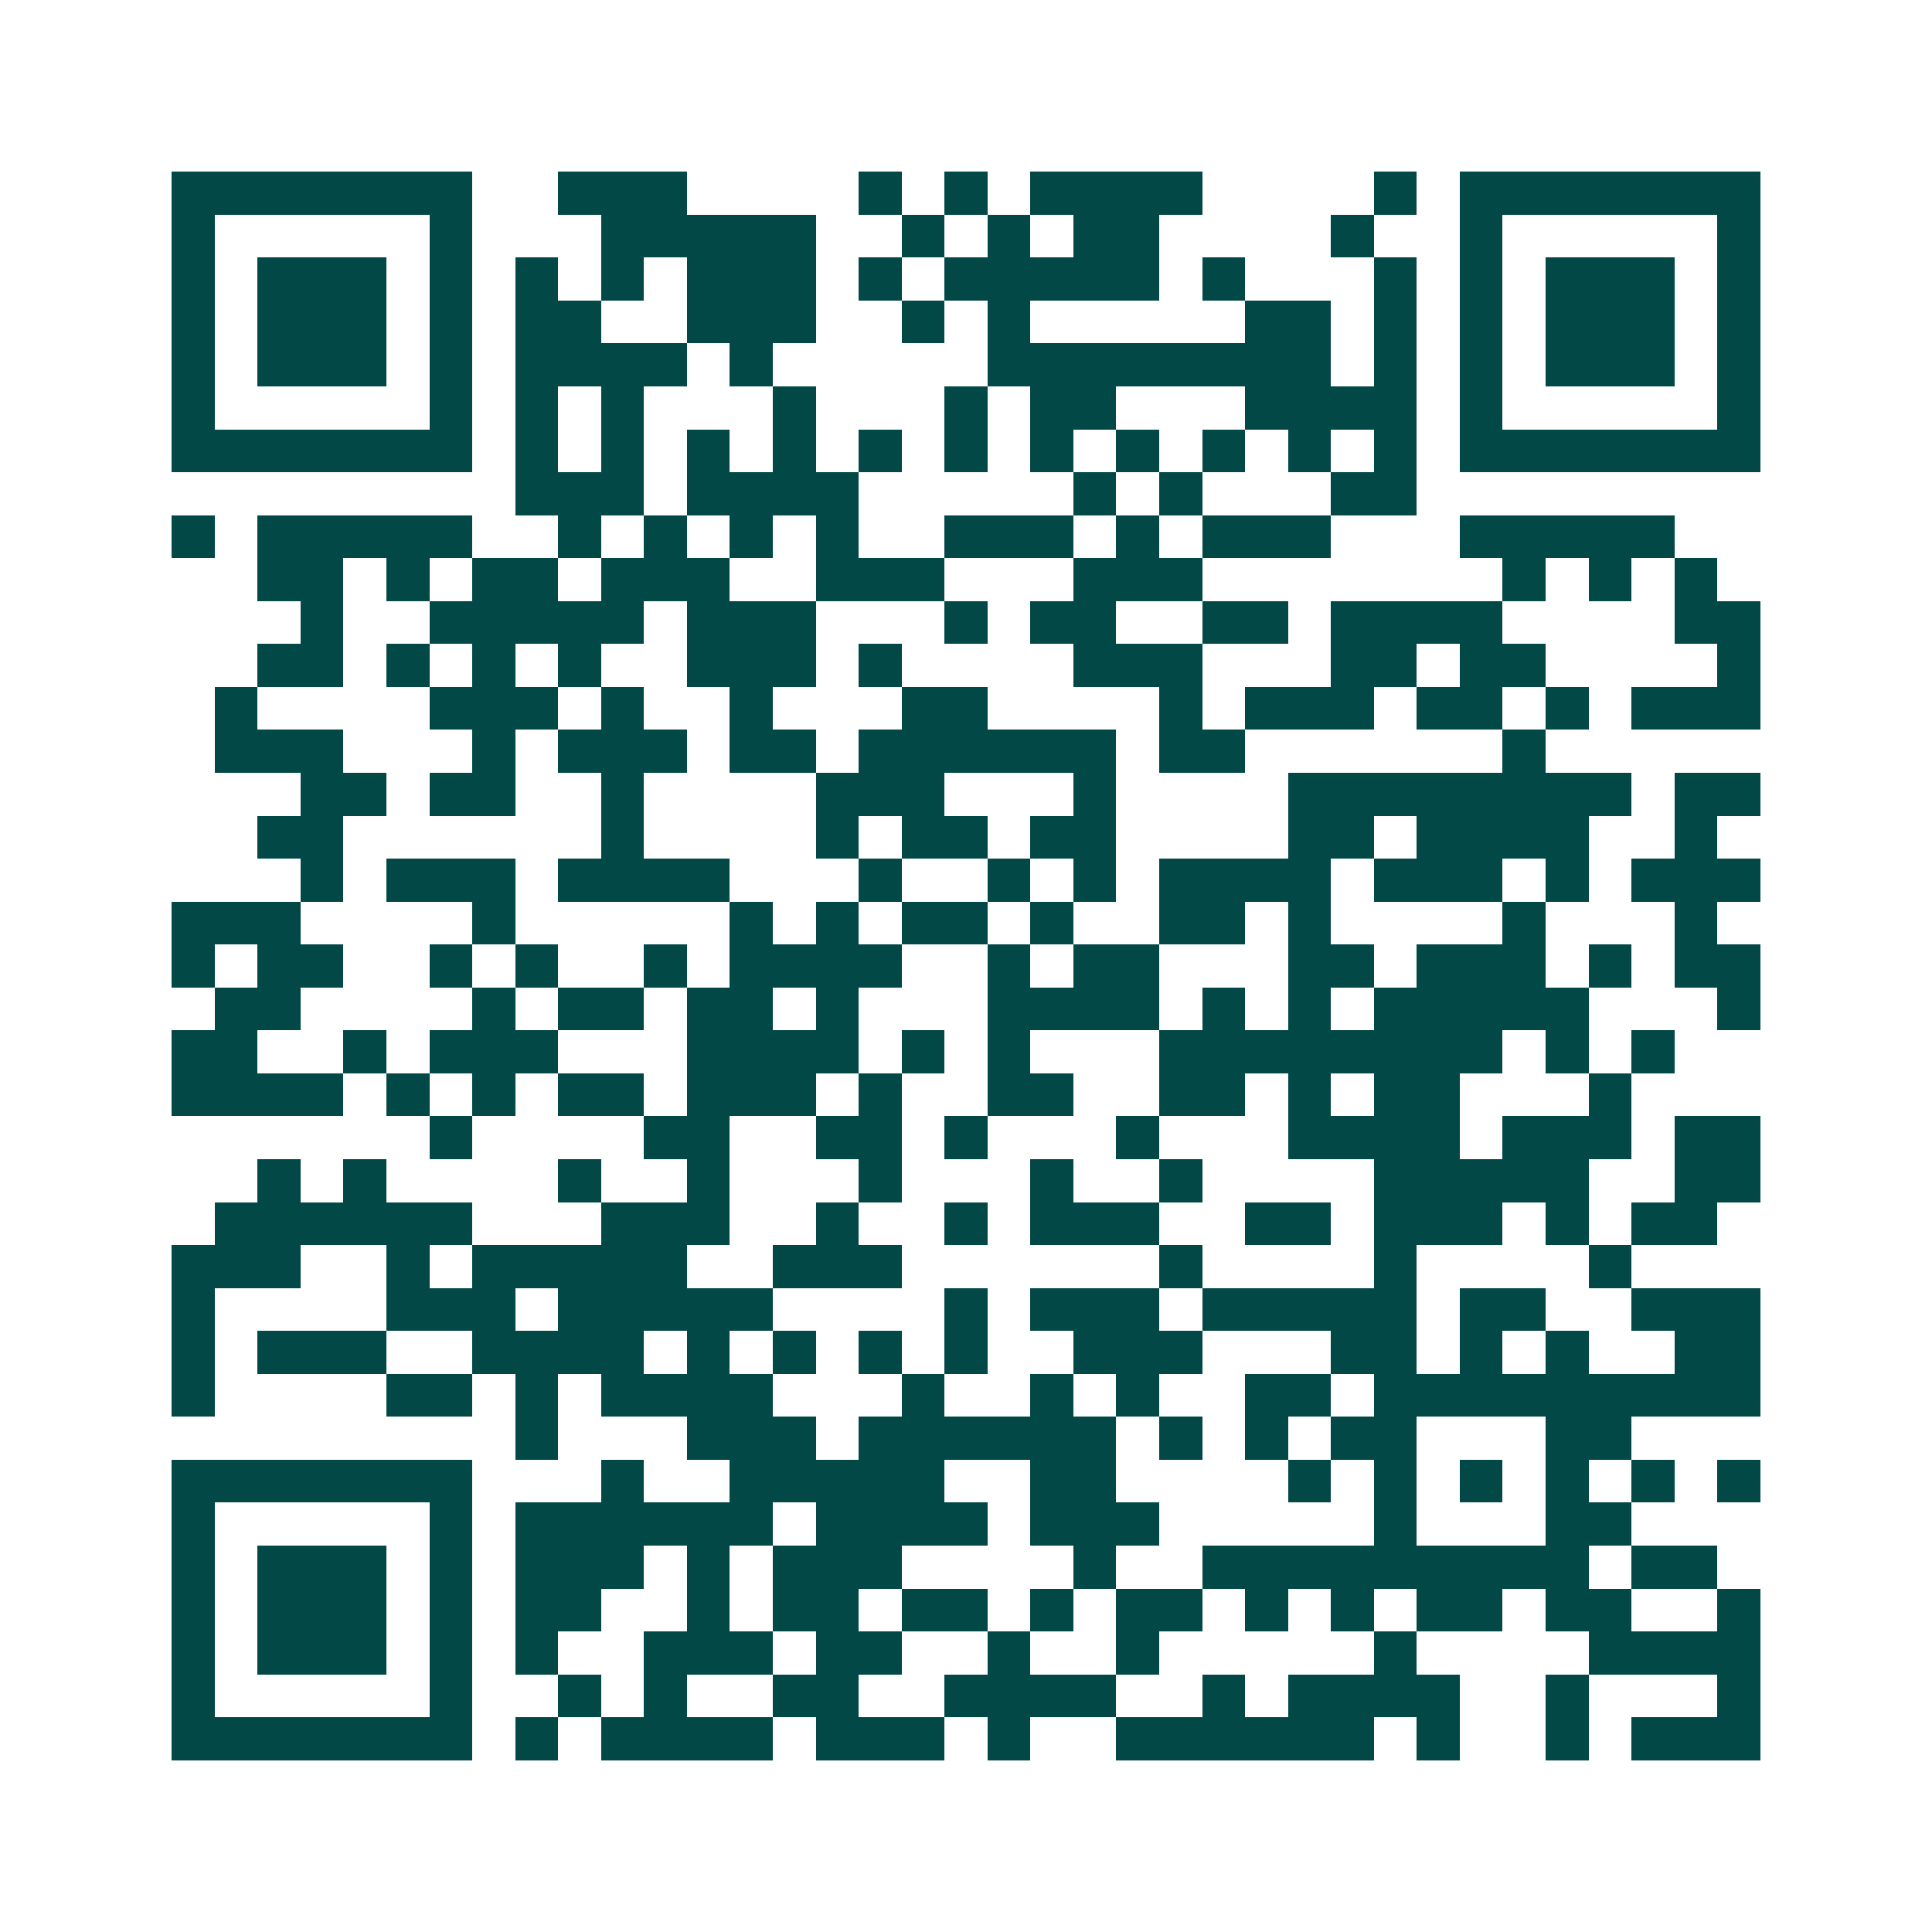 <svg xmlns="http://www.w3.org/2000/svg" width="200" height="200" viewBox="0 0 45 45" shape-rendering="crispEdges"><path fill="#ffffff" d="M0 0h45v45H0z"/><path stroke="#014847" d="M4 4.5h7m2 0h3m4 0h1m1 0h1m1 0h4m4 0h1m1 0h7M4 5.5h1m5 0h1m3 0h5m2 0h1m1 0h1m1 0h2m4 0h1m2 0h1m5 0h1M4 6.5h1m1 0h3m1 0h1m1 0h1m1 0h1m1 0h3m1 0h1m1 0h5m1 0h1m3 0h1m1 0h1m1 0h3m1 0h1M4 7.5h1m1 0h3m1 0h1m1 0h2m2 0h3m2 0h1m1 0h1m5 0h2m1 0h1m1 0h1m1 0h3m1 0h1M4 8.5h1m1 0h3m1 0h1m1 0h4m1 0h1m5 0h8m1 0h1m1 0h1m1 0h3m1 0h1M4 9.5h1m5 0h1m1 0h1m1 0h1m3 0h1m3 0h1m1 0h2m3 0h4m1 0h1m5 0h1M4 10.5h7m1 0h1m1 0h1m1 0h1m1 0h1m1 0h1m1 0h1m1 0h1m1 0h1m1 0h1m1 0h1m1 0h1m1 0h7M12 11.5h3m1 0h4m5 0h1m1 0h1m3 0h2M4 12.5h1m1 0h5m2 0h1m1 0h1m1 0h1m1 0h1m2 0h3m1 0h1m1 0h3m3 0h5M6 13.5h2m1 0h1m1 0h2m1 0h3m2 0h3m3 0h3m7 0h1m1 0h1m1 0h1M7 14.5h1m2 0h5m1 0h3m3 0h1m1 0h2m2 0h2m1 0h4m4 0h2M6 15.5h2m1 0h1m1 0h1m1 0h1m2 0h3m1 0h1m4 0h3m3 0h2m1 0h2m4 0h1M5 16.5h1m4 0h3m1 0h1m2 0h1m3 0h2m4 0h1m1 0h3m1 0h2m1 0h1m1 0h3M5 17.5h3m3 0h1m1 0h3m1 0h2m1 0h6m1 0h2m6 0h1M7 18.5h2m1 0h2m2 0h1m4 0h3m3 0h1m4 0h8m1 0h2M6 19.5h2m6 0h1m4 0h1m1 0h2m1 0h2m4 0h2m1 0h4m2 0h1M7 20.5h1m1 0h3m1 0h4m3 0h1m2 0h1m1 0h1m1 0h4m1 0h3m1 0h1m1 0h3M4 21.5h3m4 0h1m5 0h1m1 0h1m1 0h2m1 0h1m2 0h2m1 0h1m4 0h1m3 0h1M4 22.5h1m1 0h2m2 0h1m1 0h1m2 0h1m1 0h4m2 0h1m1 0h2m3 0h2m1 0h3m1 0h1m1 0h2M5 23.5h2m4 0h1m1 0h2m1 0h2m1 0h1m3 0h4m1 0h1m1 0h1m1 0h5m3 0h1M4 24.5h2m2 0h1m1 0h3m3 0h4m1 0h1m1 0h1m3 0h8m1 0h1m1 0h1M4 25.5h4m1 0h1m1 0h1m1 0h2m1 0h3m1 0h1m2 0h2m2 0h2m1 0h1m1 0h2m3 0h1M10 26.5h1m4 0h2m2 0h2m1 0h1m3 0h1m3 0h4m1 0h3m1 0h2M6 27.5h1m1 0h1m4 0h1m2 0h1m3 0h1m3 0h1m2 0h1m4 0h5m2 0h2M5 28.5h6m3 0h3m2 0h1m2 0h1m1 0h3m2 0h2m1 0h3m1 0h1m1 0h2M4 29.5h3m2 0h1m1 0h5m2 0h3m6 0h1m4 0h1m4 0h1M4 30.5h1m4 0h3m1 0h5m4 0h1m1 0h3m1 0h5m1 0h2m2 0h3M4 31.5h1m1 0h3m2 0h4m1 0h1m1 0h1m1 0h1m1 0h1m2 0h3m3 0h2m1 0h1m1 0h1m2 0h2M4 32.5h1m4 0h2m1 0h1m1 0h4m3 0h1m2 0h1m1 0h1m2 0h2m1 0h9M12 33.5h1m3 0h3m1 0h6m1 0h1m1 0h1m1 0h2m3 0h2M4 34.5h7m3 0h1m2 0h5m2 0h2m4 0h1m1 0h1m1 0h1m1 0h1m1 0h1m1 0h1M4 35.5h1m5 0h1m1 0h6m1 0h4m1 0h3m5 0h1m3 0h2M4 36.5h1m1 0h3m1 0h1m1 0h3m1 0h1m1 0h3m4 0h1m2 0h9m1 0h2M4 37.5h1m1 0h3m1 0h1m1 0h2m2 0h1m1 0h2m1 0h2m1 0h1m1 0h2m1 0h1m1 0h1m1 0h2m1 0h2m2 0h1M4 38.5h1m1 0h3m1 0h1m1 0h1m2 0h3m1 0h2m2 0h1m2 0h1m5 0h1m4 0h4M4 39.5h1m5 0h1m2 0h1m1 0h1m2 0h2m2 0h4m2 0h1m1 0h4m2 0h1m3 0h1M4 40.5h7m1 0h1m1 0h4m1 0h3m1 0h1m2 0h6m1 0h1m2 0h1m1 0h3"/></svg>

